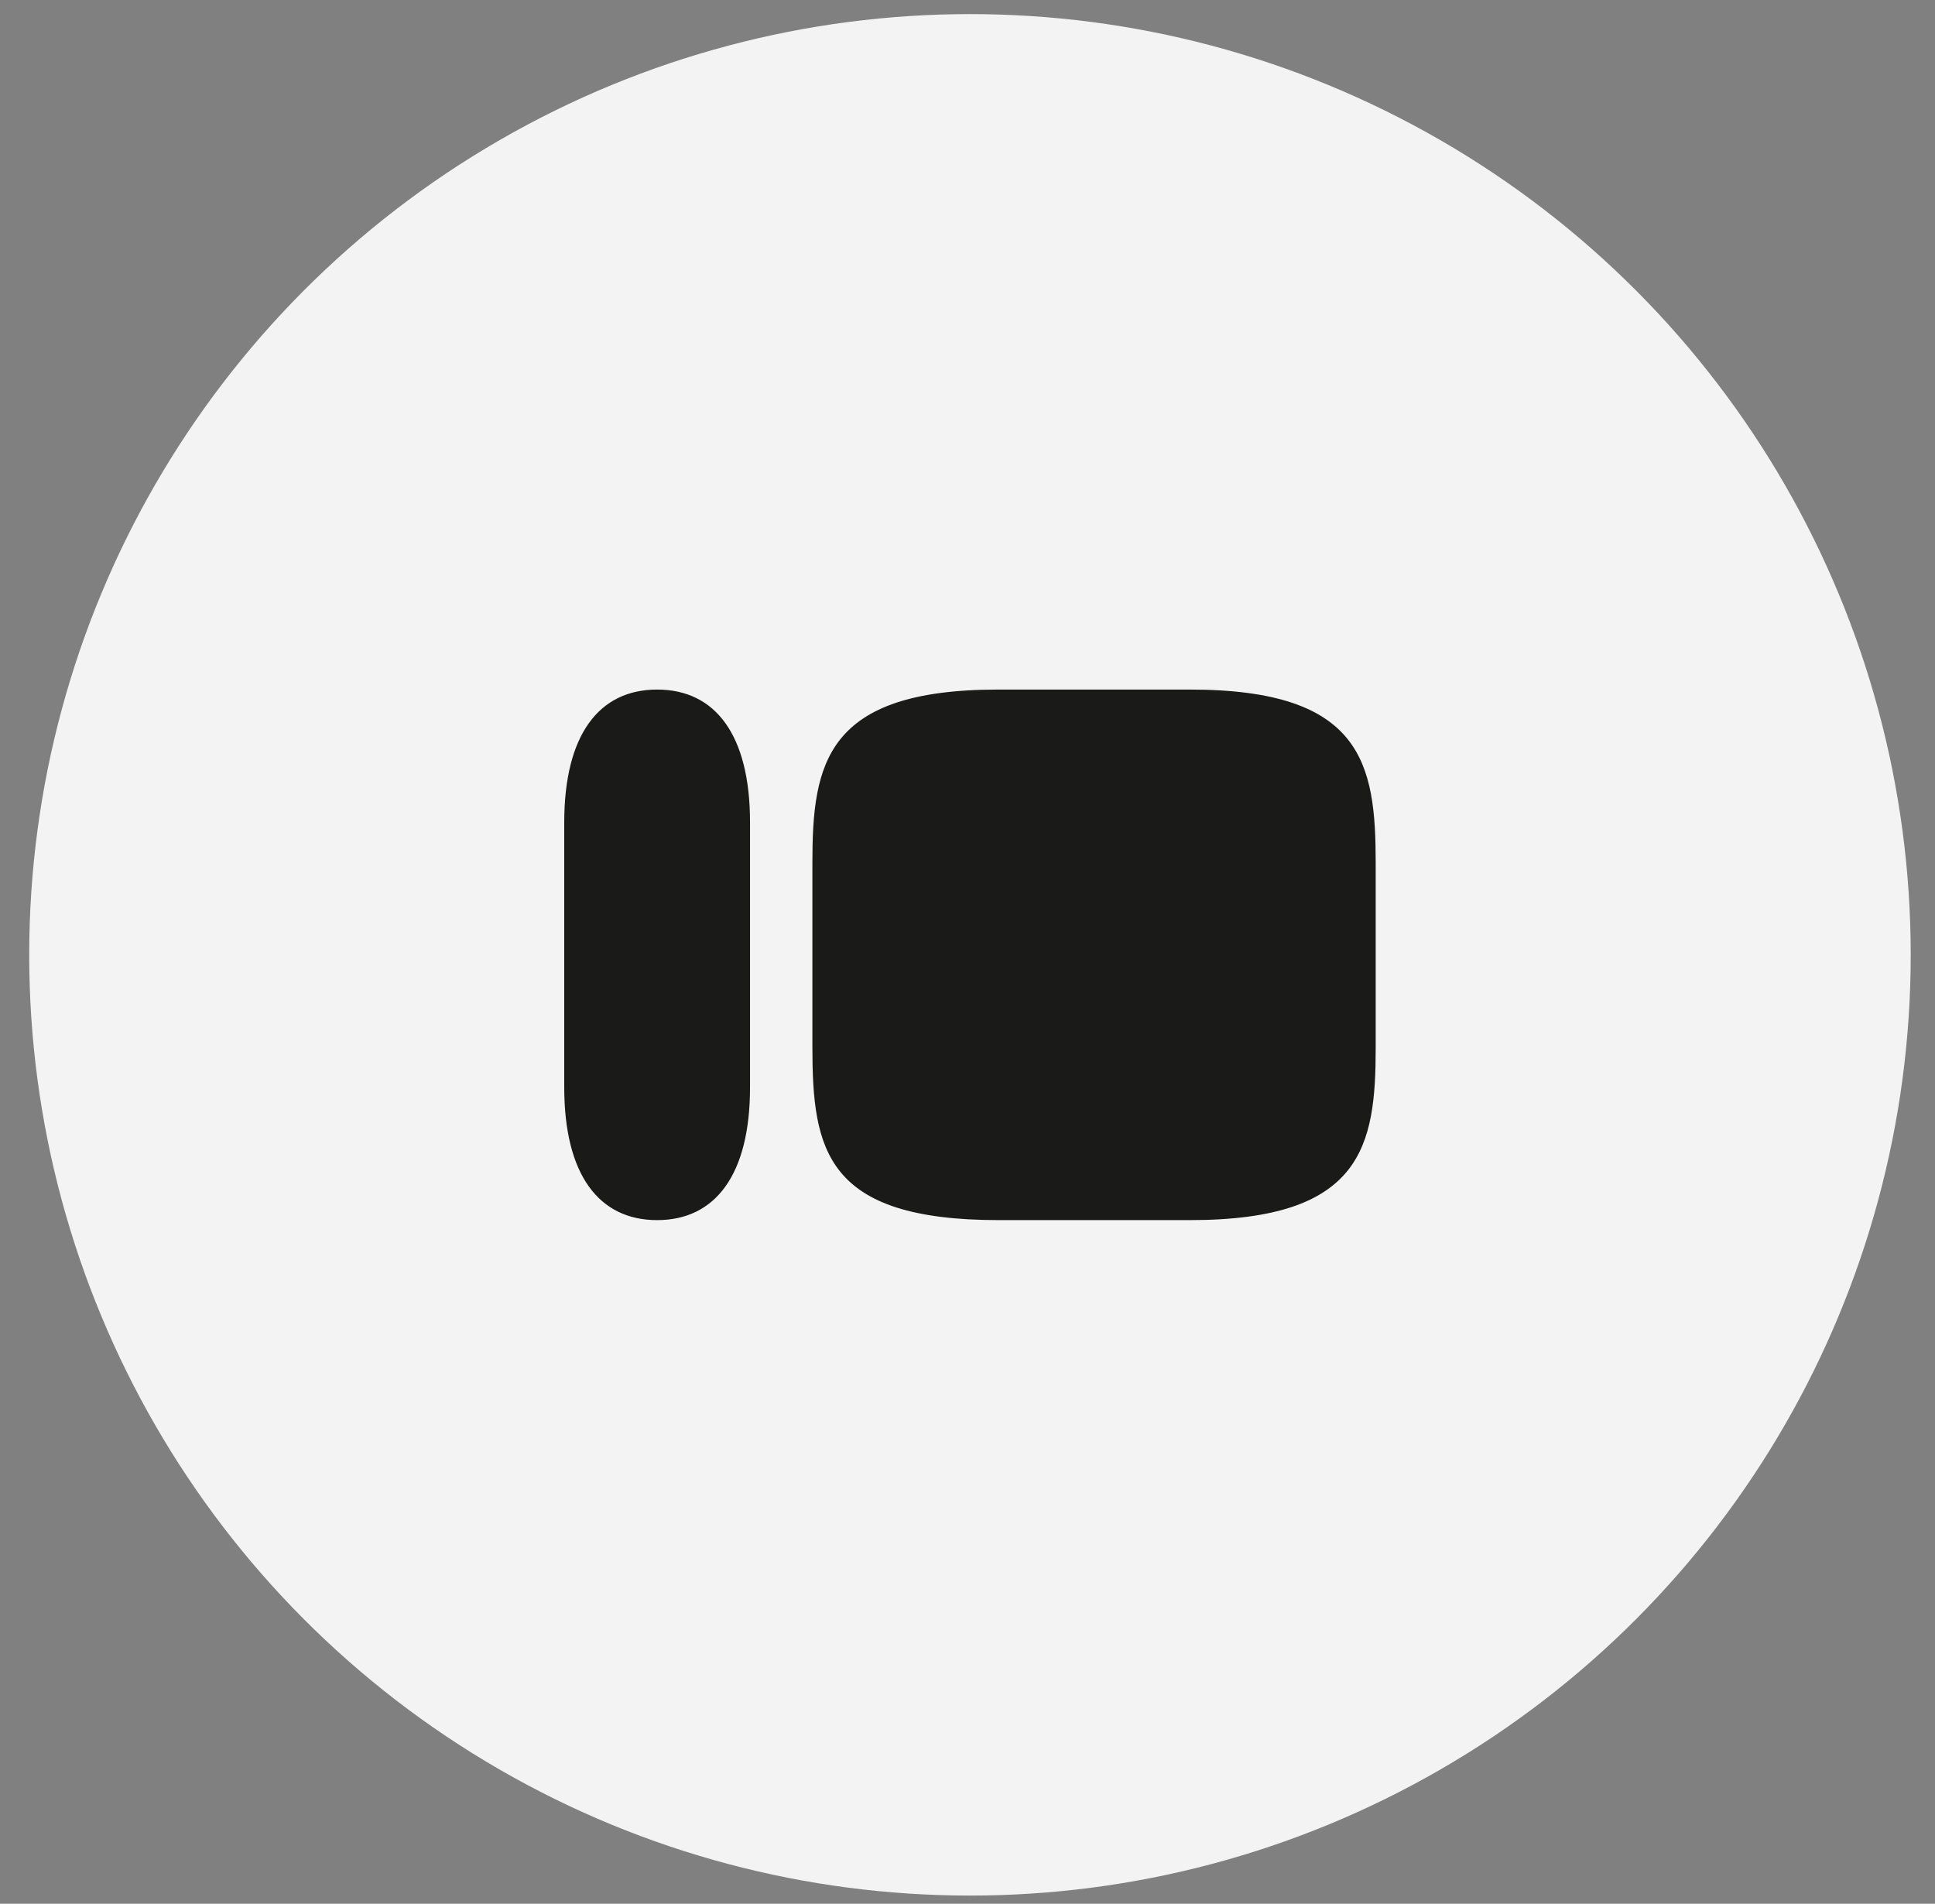 <svg width="62" height="61" viewBox="0 0 62 61" fill="none" xmlns="http://www.w3.org/2000/svg">
<rect x="0" y="0" width="62" height="61" fill="#808080" stroke="none"/>
<circle cx="31.079" cy="30.595" r="30.143" fill="#F3F3F3"/>
<g clip-path="url(#clip0_96_281)">
<path d="M38.127 22.095H31.983C26.455 22.095 26.03 24.466 26.03 27.641V33.548C26.03 36.851 26.455 39.095 32.004 39.095H38.127C43.654 39.095 44.079 36.724 44.079 33.569V27.641C44.079 24.466 43.654 22.095 38.127 22.095ZM18.079 26.35C18.079 23.555 19.185 22.095 21.055 22.095C22.926 22.095 24.032 23.555 24.032 26.35V34.839C24.032 37.634 22.926 39.095 21.055 39.095C19.185 39.095 18.079 37.634 18.079 34.839V26.35Z" fill="#1A1A19"/>
</g>
<defs>
<clipPath id="clip0_96_281">
<rect width="26" height="17" fill="white" transform="translate(18.079 22.095)"/>
</clipPath>
</defs>
</svg>
